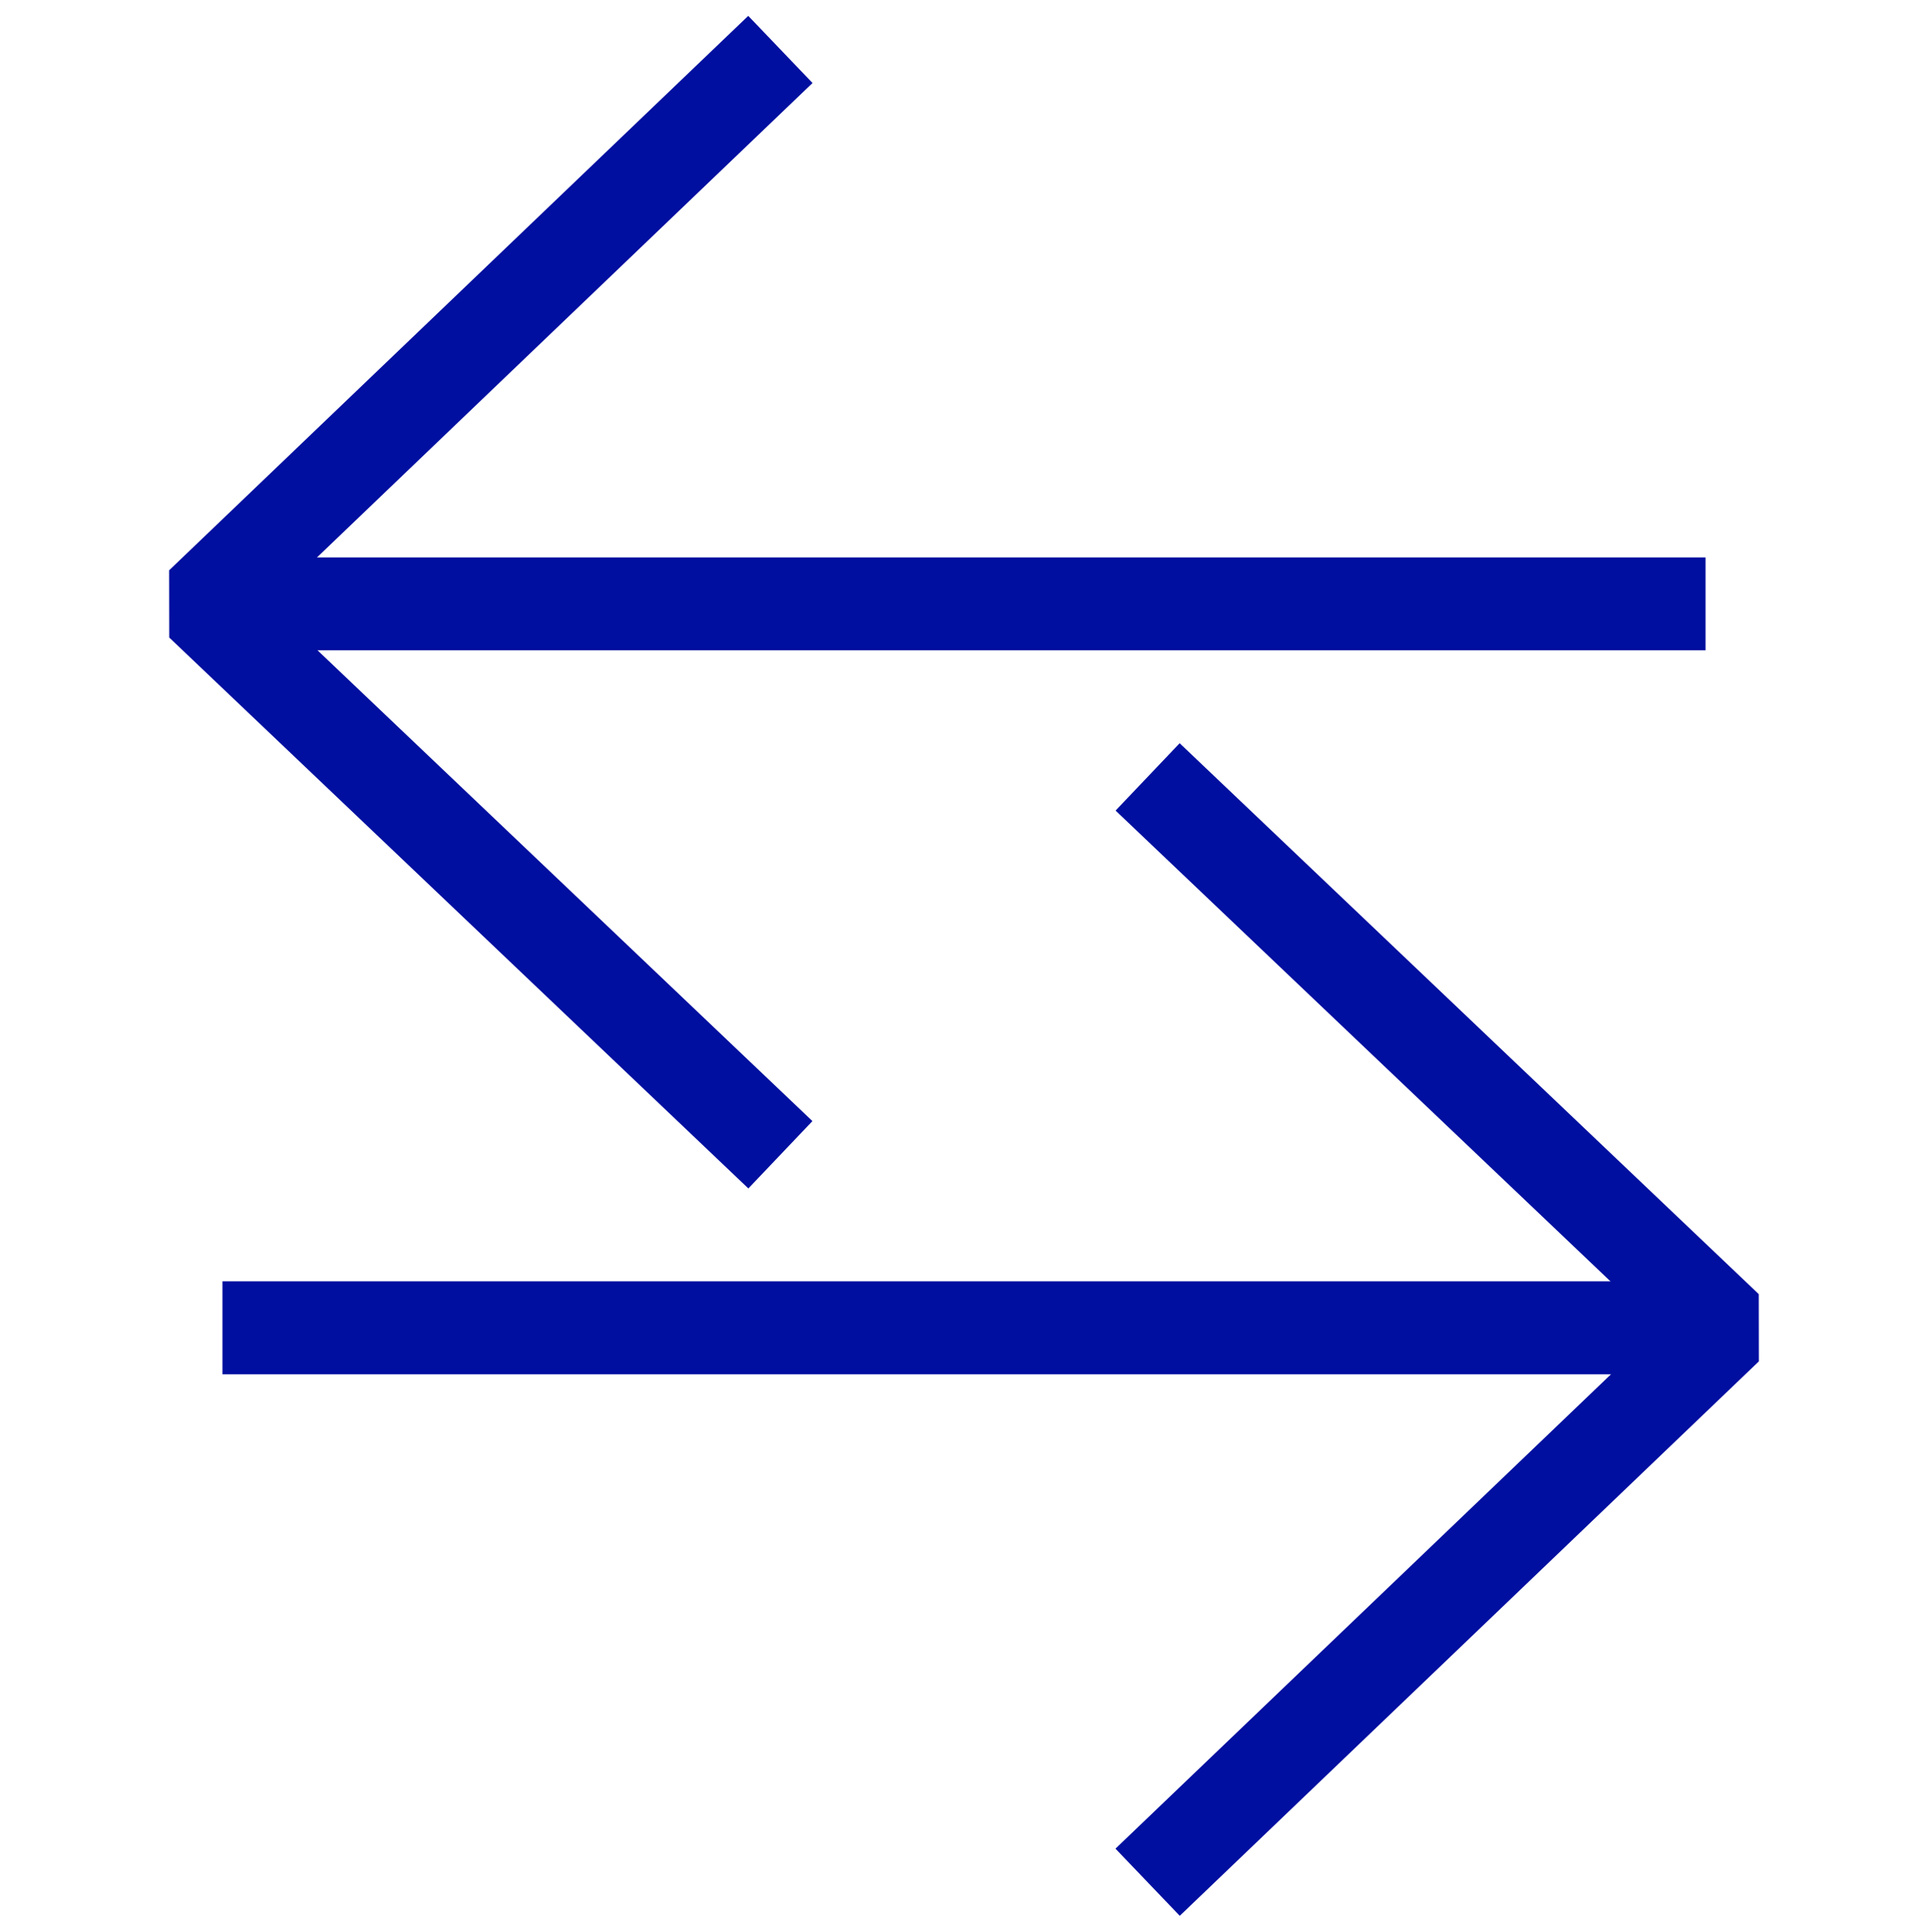 <?xml version="1.0" encoding="UTF-8"?> <!-- Generator: Adobe Illustrator 25.2.3, SVG Export Plug-In . SVG Version: 6.00 Build 0) --> <svg xmlns="http://www.w3.org/2000/svg" xmlns:xlink="http://www.w3.org/1999/xlink" id="Слой_1" x="0px" y="0px" viewBox="0 0 54.6 54.7" style="enable-background:new 0 0 54.6 54.7;" xml:space="preserve"> <style type="text/css"> .st0{fill:none;stroke:#000F9F;stroke-width:2.632;stroke-linejoin:bevel;stroke-miterlimit:10;} </style> <g> <line class="st0" x1="48.3" y1="17.1" x2="5.7" y2="17.1"></line> <polyline class="st0" points="22.1,1.4 5.7,17.1 22.1,32.7 "></polyline> <line class="st0" x1="6.3" y1="37.6" x2="48.9" y2="37.6"></line> <polyline class="st0" points="32.5,22 48.9,37.6 32.5,53.3 "></polyline> </g> </svg> 